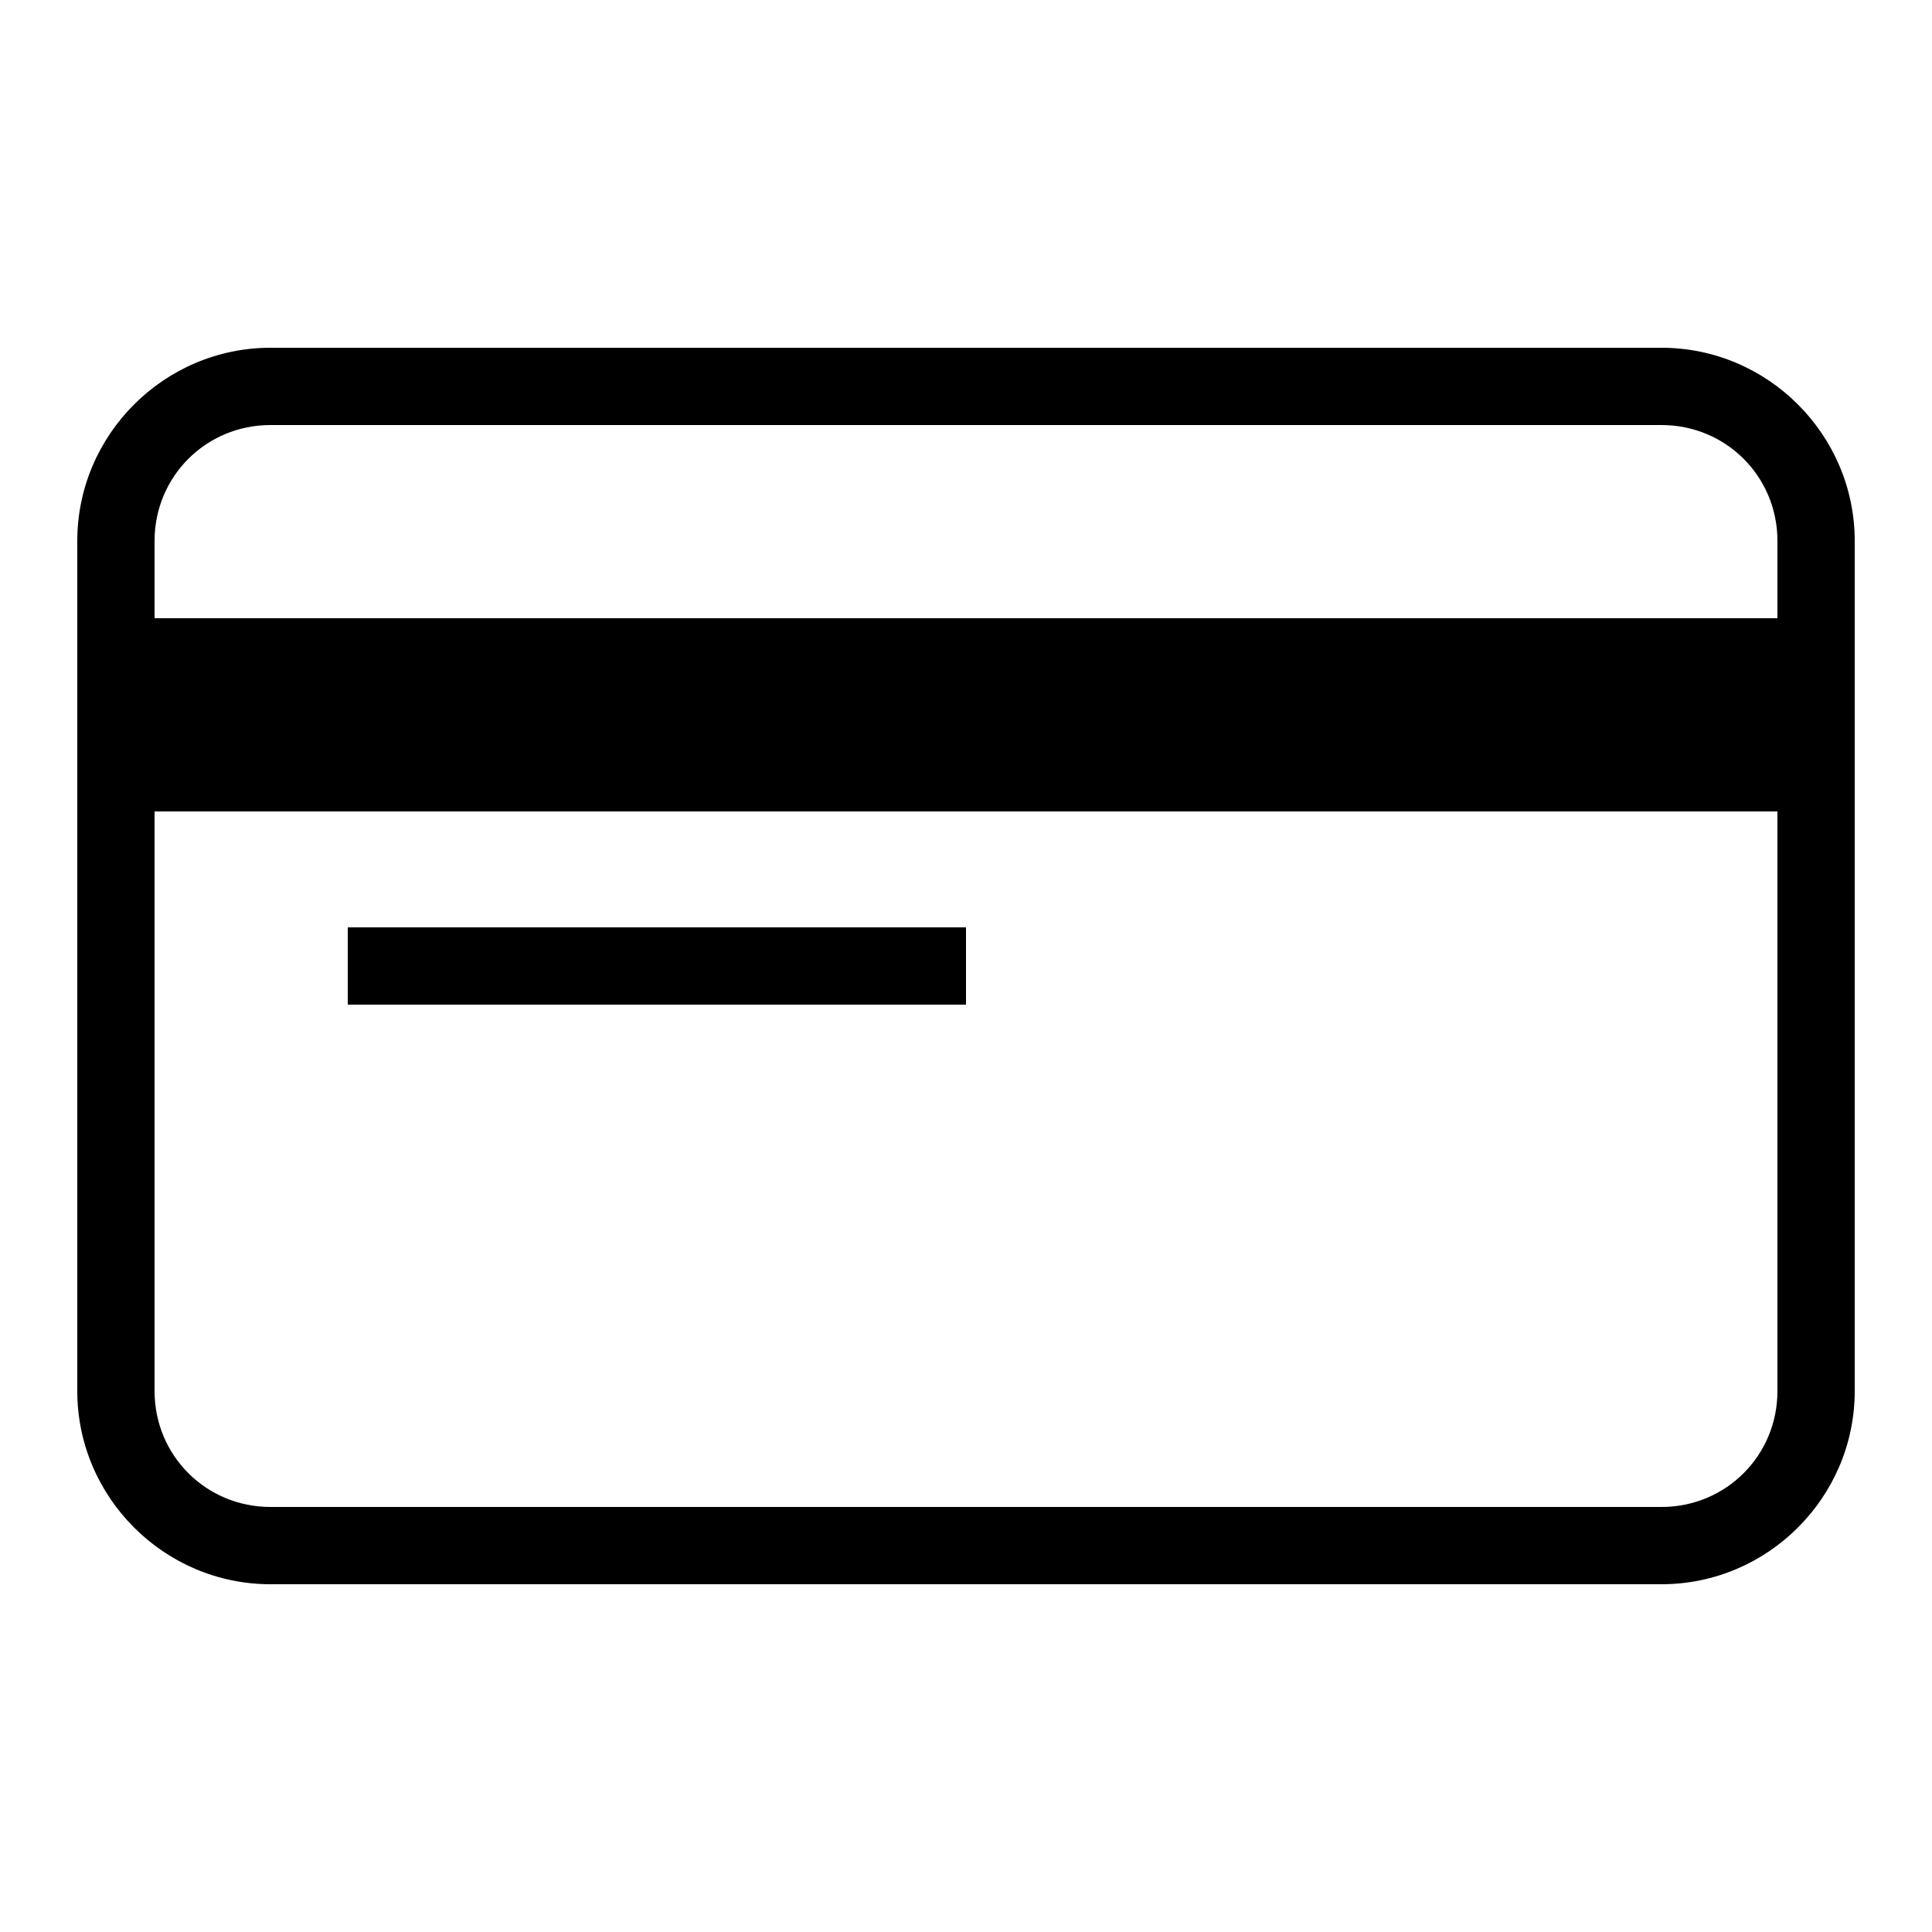 <svg xmlns="http://www.w3.org/2000/svg"  viewBox="0 0 50 50" width="80px" height="80px"><path d="M 7 9 C 4.25 9 2 11.25 2 14 L 2 36 C 2 38.75 4.25 41 7 41 L 43 41 C 45.75 41 48 38.75 48 36 L 48 14 C 48 11.25 45.75 9 43 9 Z M 7 11 L 43 11 C 44.668 11 46 12.332 46 14 L 46 16 L 4 16 L 4 14 C 4 12.332 5.332 11 7 11 Z M 4 21 L 46 21 L 46 36 C 46 37.668 44.668 39 43 39 L 7 39 C 5.332 39 4 37.668 4 36 Z M 9 24 L 9 26 L 25 26 L 25 24 Z"/></svg>
